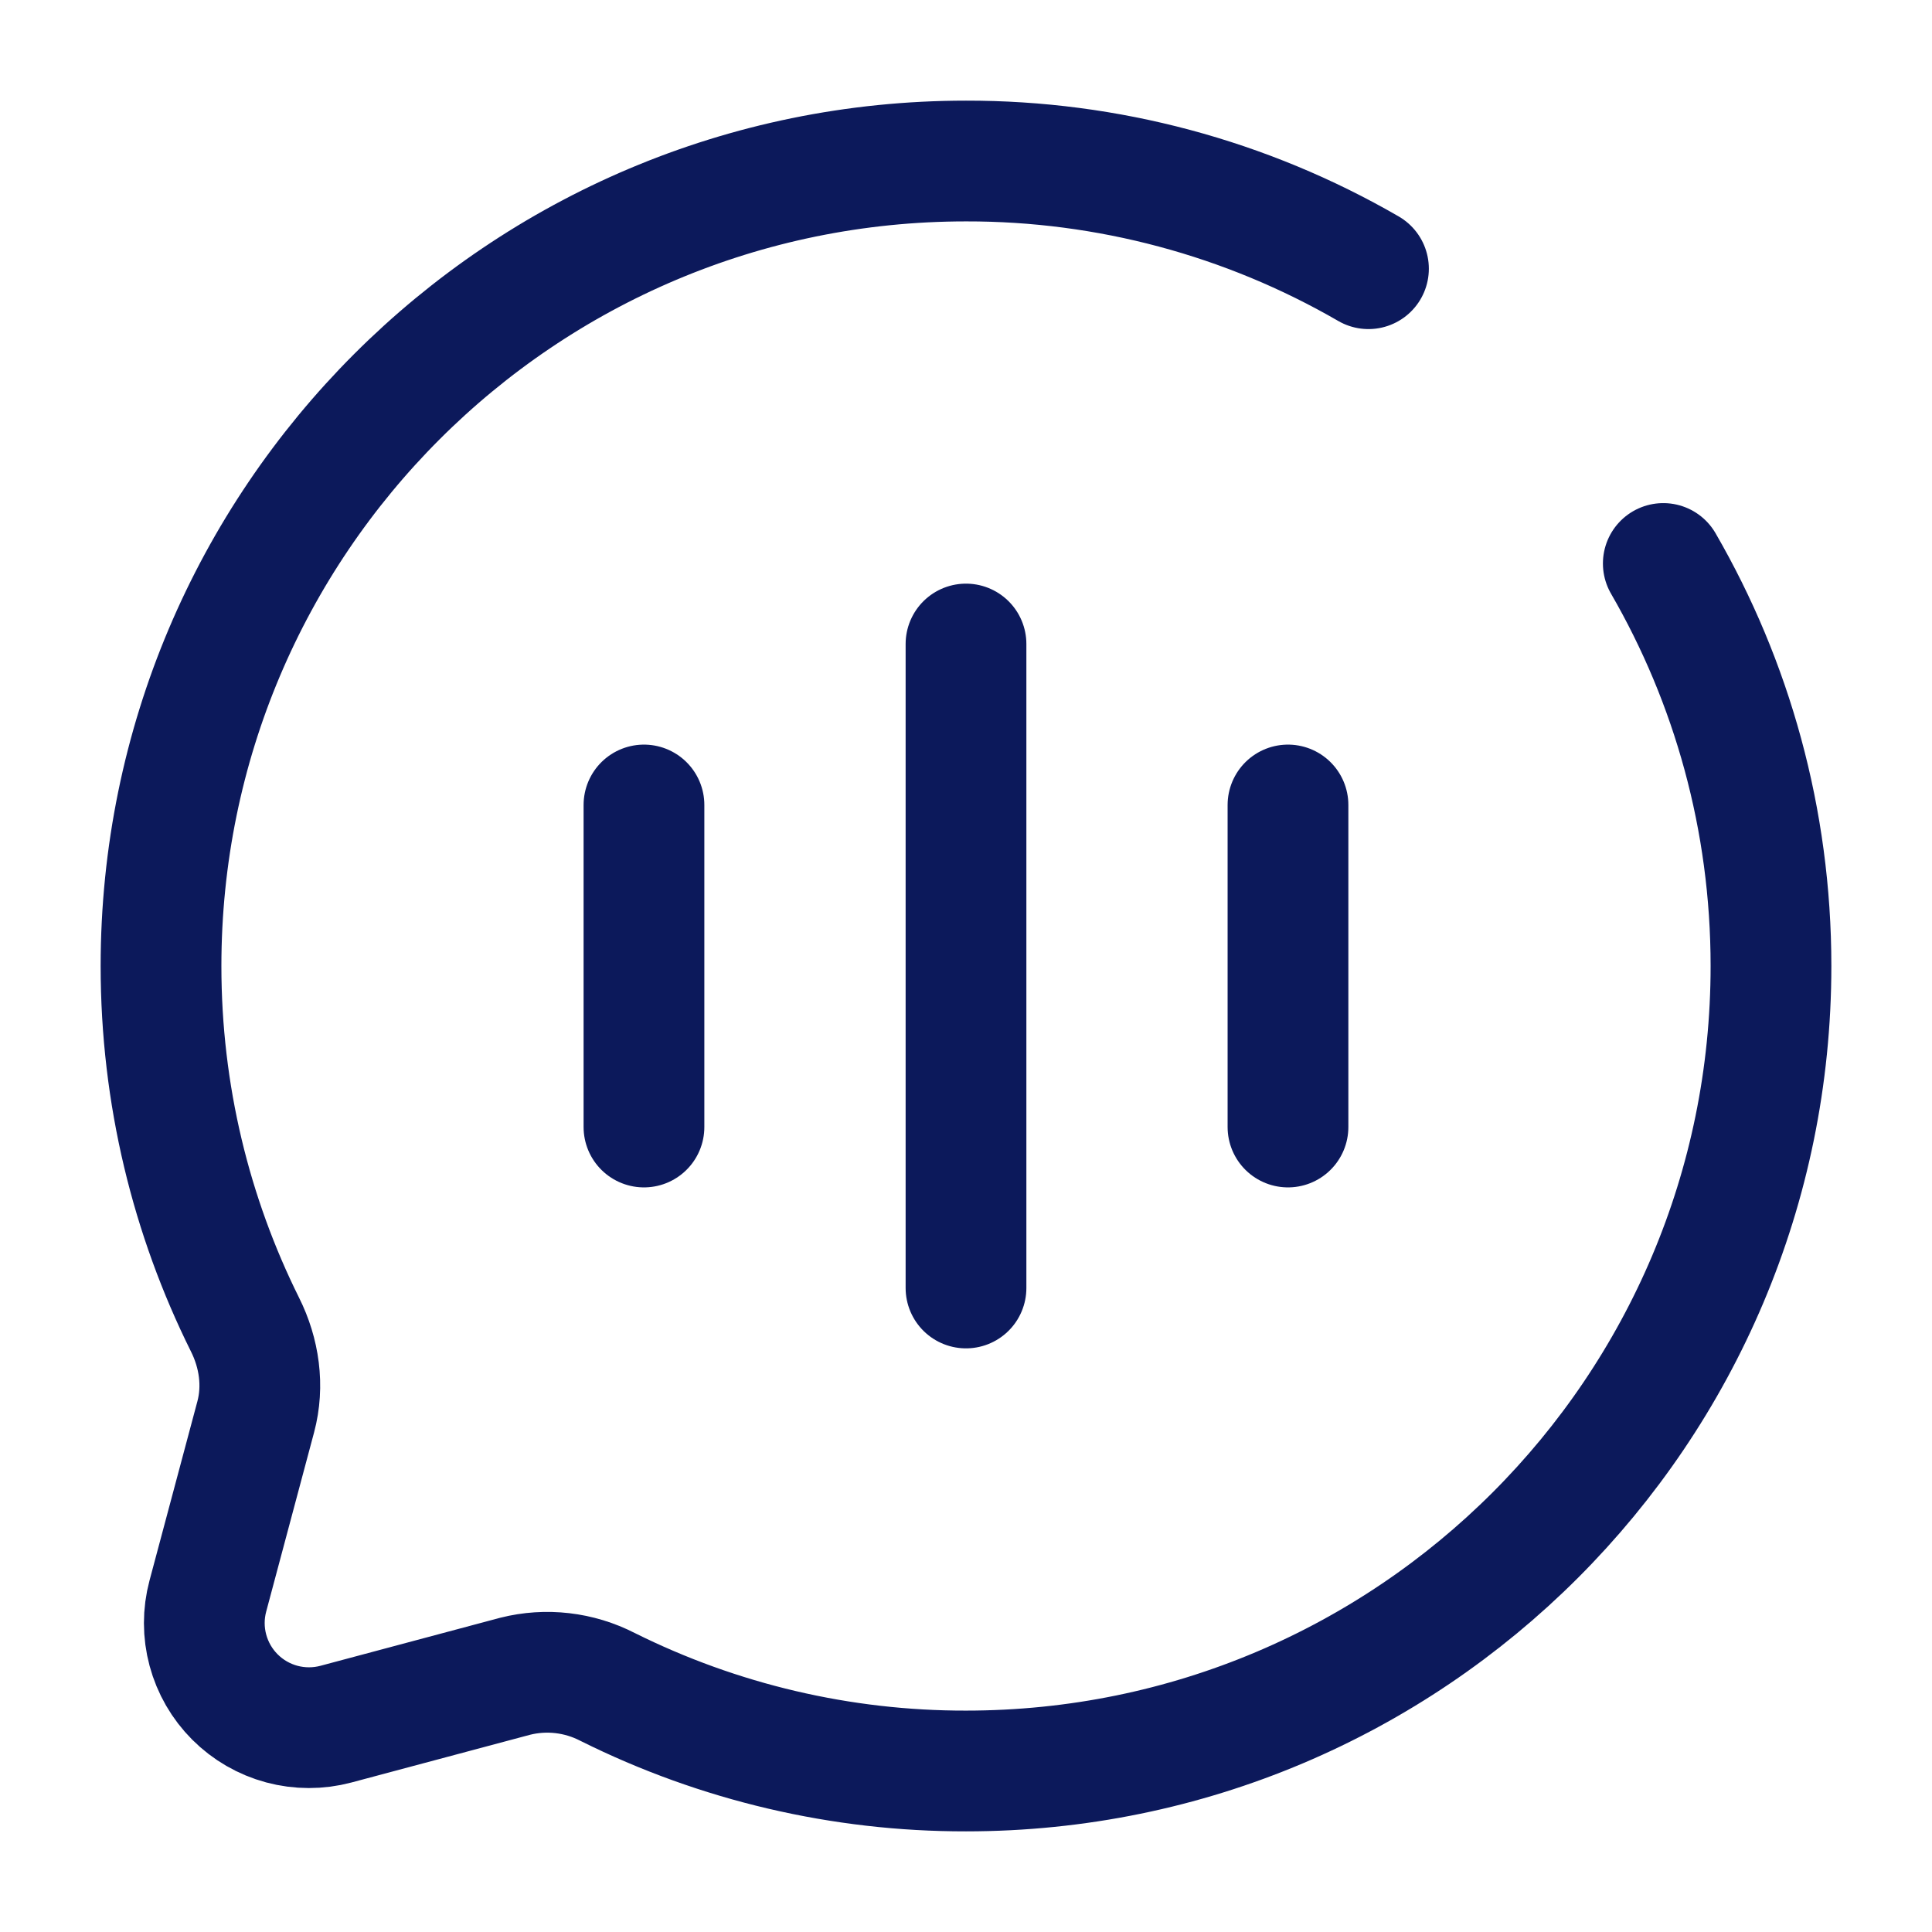 <svg width="38" height="38" viewBox="0 0 38 38" fill="none" xmlns="http://www.w3.org/2000/svg">
<g id="solar:chat-round-call-broken">
<path id="Vector" d="M19 25.333V12.667M12.666 22.167V15.833M25.333 22.167V15.833M26.916 5.285C24.511 3.893 21.779 3.162 19 3.167C10.255 3.167 3.167 10.255 3.167 19C3.167 21.533 3.762 23.927 4.818 26.051C5.1 26.614 5.193 27.259 5.03 27.868L4.088 31.393C3.995 31.741 3.995 32.108 4.089 32.457C4.183 32.806 4.366 33.123 4.621 33.378C4.877 33.634 5.194 33.817 5.543 33.911C5.891 34.004 6.258 34.005 6.607 33.912L10.132 32.97C10.743 32.816 11.39 32.891 11.951 33.18C14.14 34.271 16.554 34.837 19 34.833C27.745 34.833 34.833 27.745 34.833 19C34.833 16.117 34.062 13.411 32.715 11.083" stroke="#0C195B" stroke-width="2.375" stroke-linecap="round"/>
</g>
</svg>
